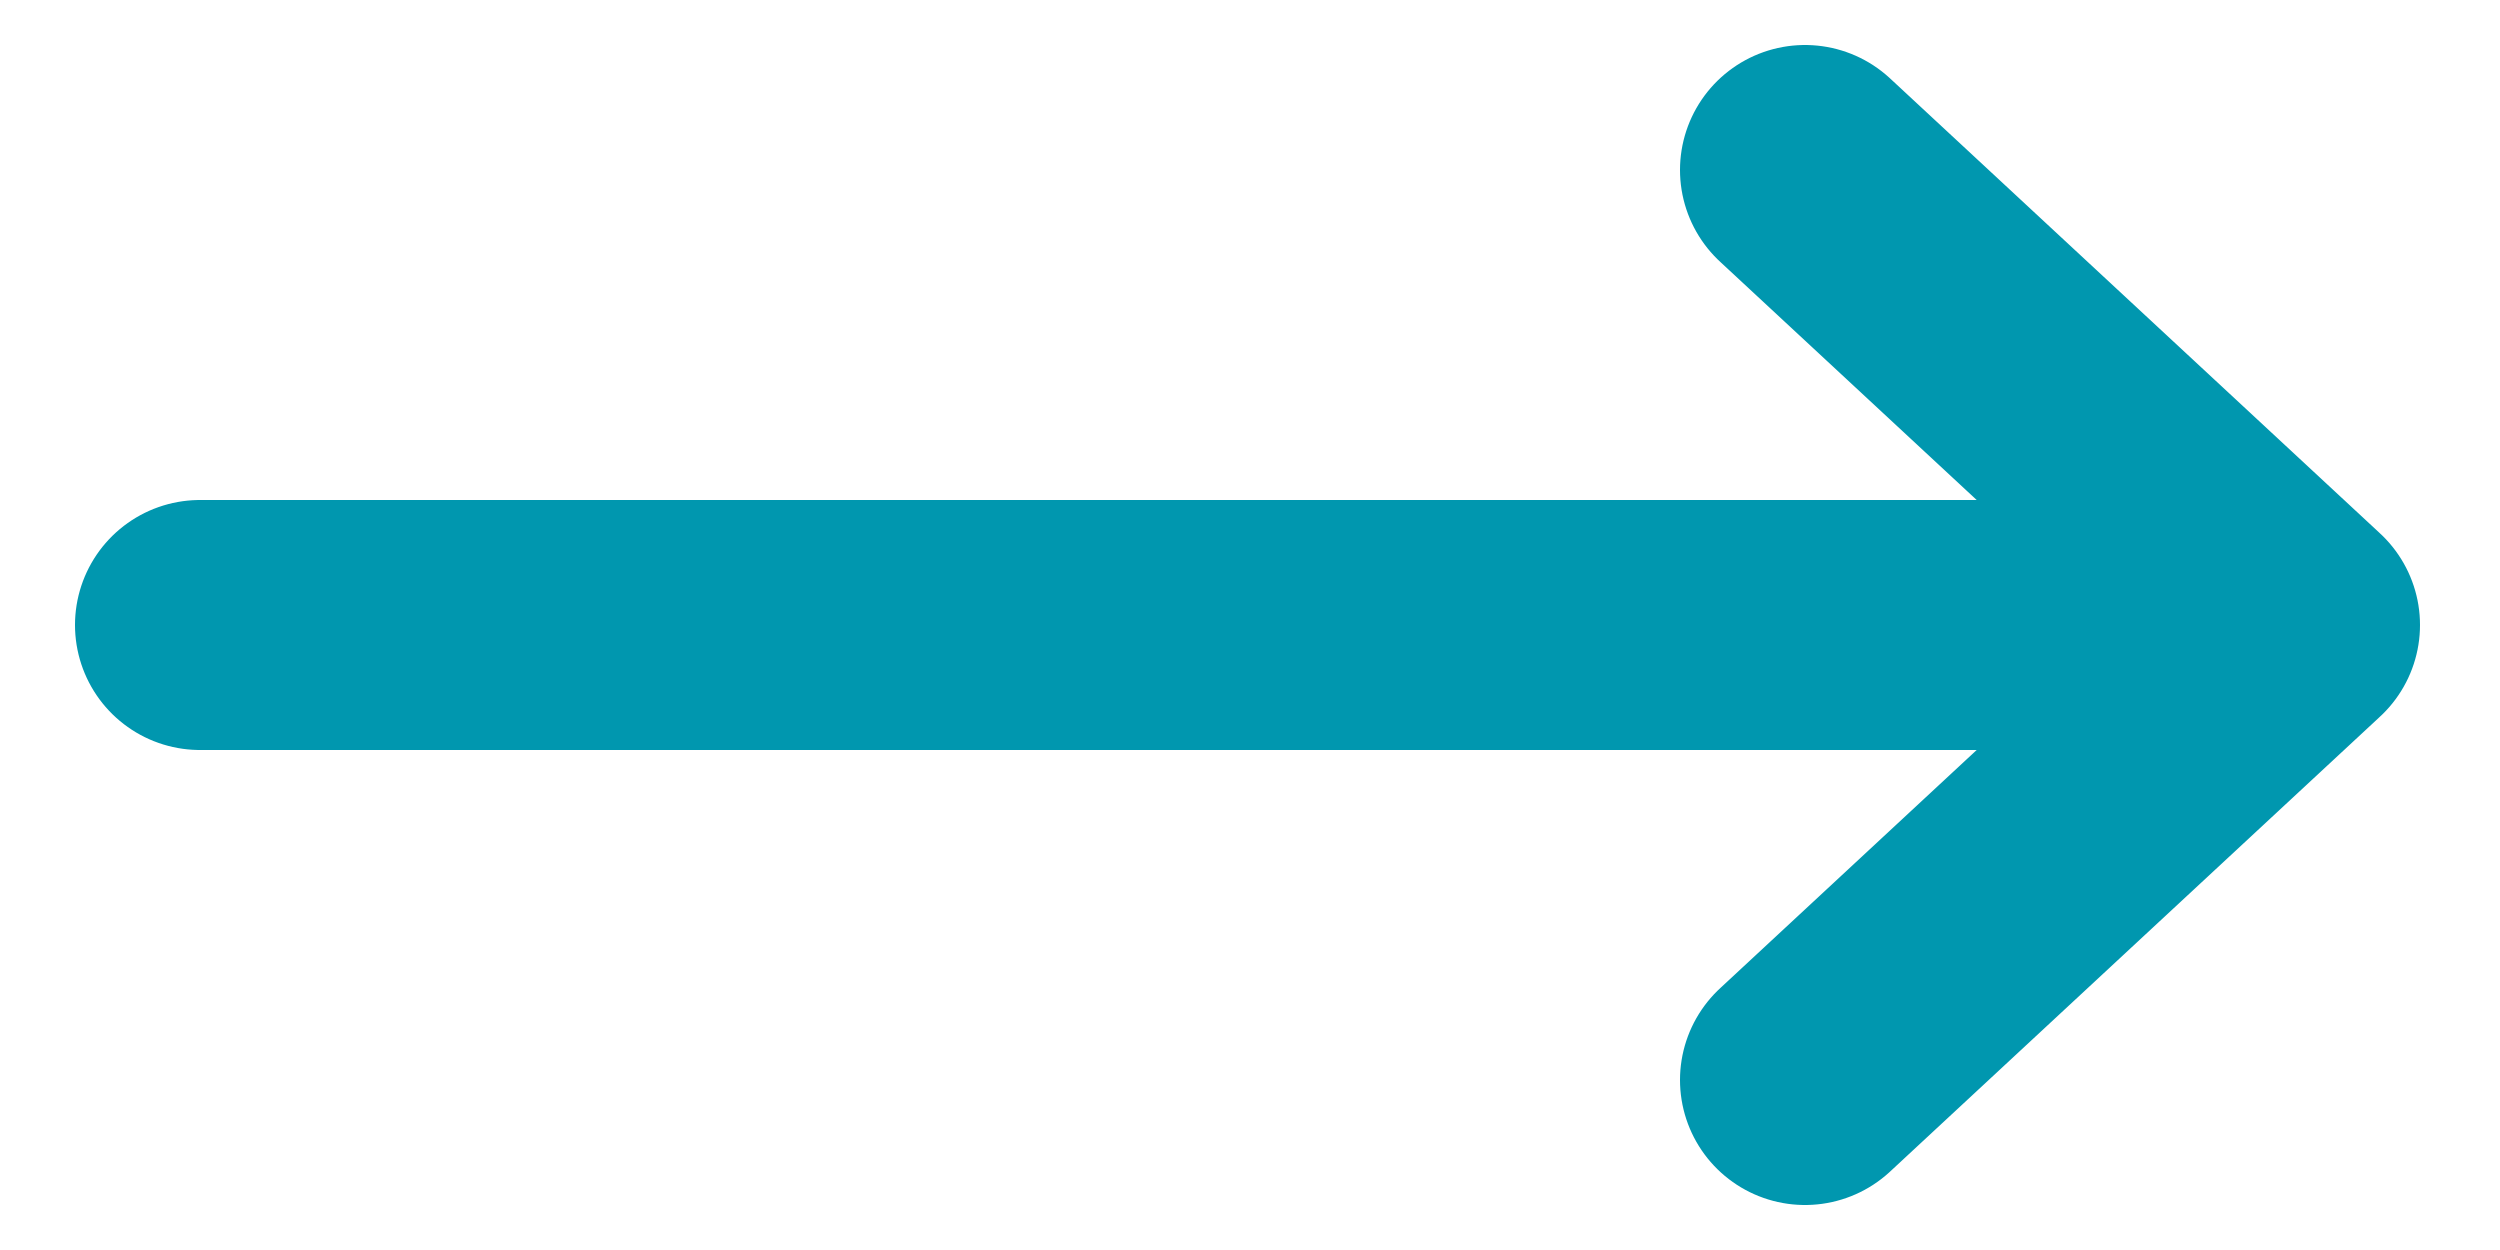 <svg enable-background="new 0 0 50 25" viewBox="0 0 50 25" xmlns="http://www.w3.org/2000/svg"><g style="fill:none;stroke:#0097af;stroke-width:5;stroke-linecap:round;stroke-linejoin:round;stroke-miterlimit:10"><path d="m4 12.5h40"/><path d="m36.1 21.6 9.8-9.1-9.8-9.1"/></g></svg>